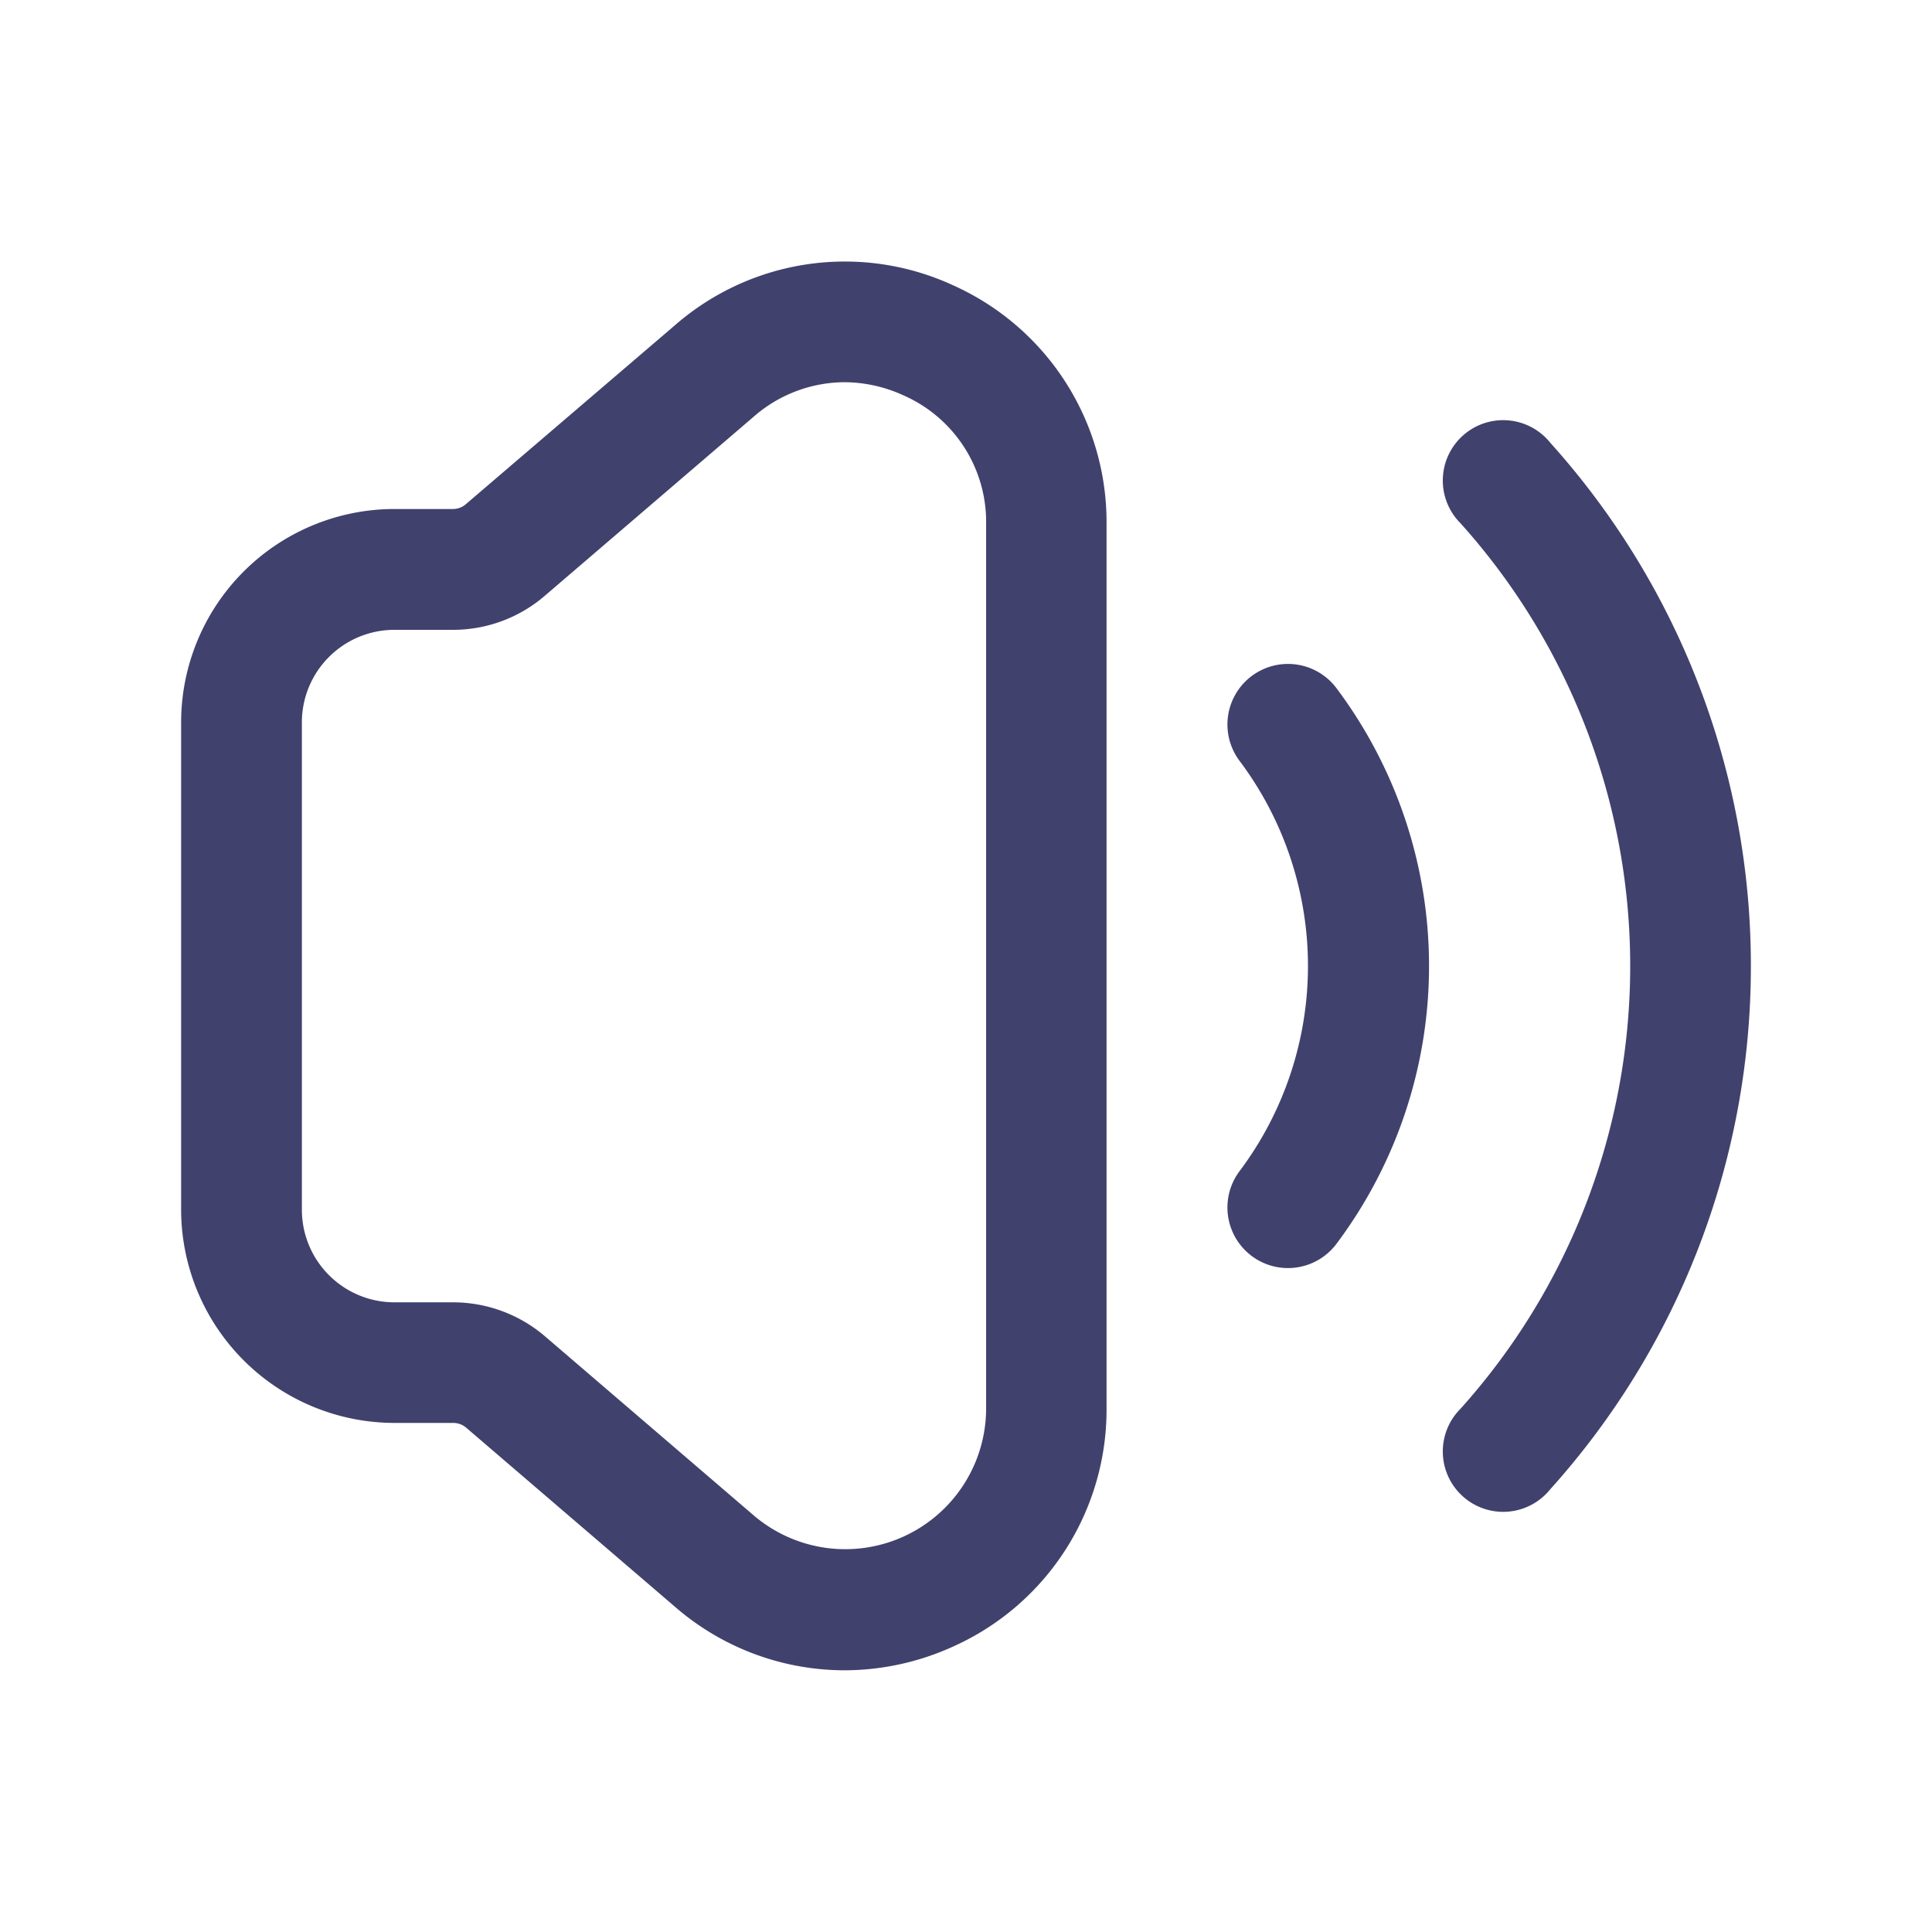 <?xml version="1.0" encoding="utf-8"?>
<svg width="800px" height="800px" viewBox="0 0 24 24" id="magicoon-Regular" xmlns="http://www.w3.org/2000/svg">
<defs>
<style>.cls-1{fill:#41416e;}</style>
</defs>
<title>volume-up</title>
<g id="volume-up-Regular">
<path id="volume-up-Regular-2" data-name="volume-up-Regular" class="cls-1" d="M11.855,3.551a3.211,3.211,0,0,0-3.468.487l-2.6,2.225a.241.241,0,0,1-.161.06H4.892A2.652,2.652,0,0,0,2.25,8.975v6.05a2.653,2.653,0,0,0,2.643,2.651h.736a.249.249,0,0,1,.163.06l2.594,2.225a3.217,3.217,0,0,0,2.1.788,3.272,3.272,0,0,0,1.365-.3,3.225,3.225,0,0,0,1.895-2.96V6.511A3.224,3.224,0,0,0,11.855,3.551Zm.395,13.938a1.75,1.75,0,0,1-2.888,1.335L6.77,16.6a1.757,1.757,0,0,0-1.138-.422H4.895A1.151,1.151,0,0,1,3.75,15.025V8.975A1.15,1.15,0,0,1,4.895,7.824h.737A1.746,1.746,0,0,0,6.769,7.4L9.363,5.176a1.724,1.724,0,0,1,1.125-.428,1.773,1.773,0,0,1,.741.166,1.718,1.718,0,0,1,1.021,1.6ZM16.6,8.546a5.754,5.754,0,0,1,0,6.908.751.751,0,0,1-1.2-.908,4.246,4.246,0,0,0,0-5.092.751.751,0,0,1,1.2-.908ZM21.75,12a9.707,9.707,0,0,1-2.492,6.5.75.75,0,1,1-1.115-1,8.229,8.229,0,0,0,0-11,.75.75,0,1,1,1.115-1A9.707,9.707,0,0,1,21.75,12Z"/>
</g>
</svg>
